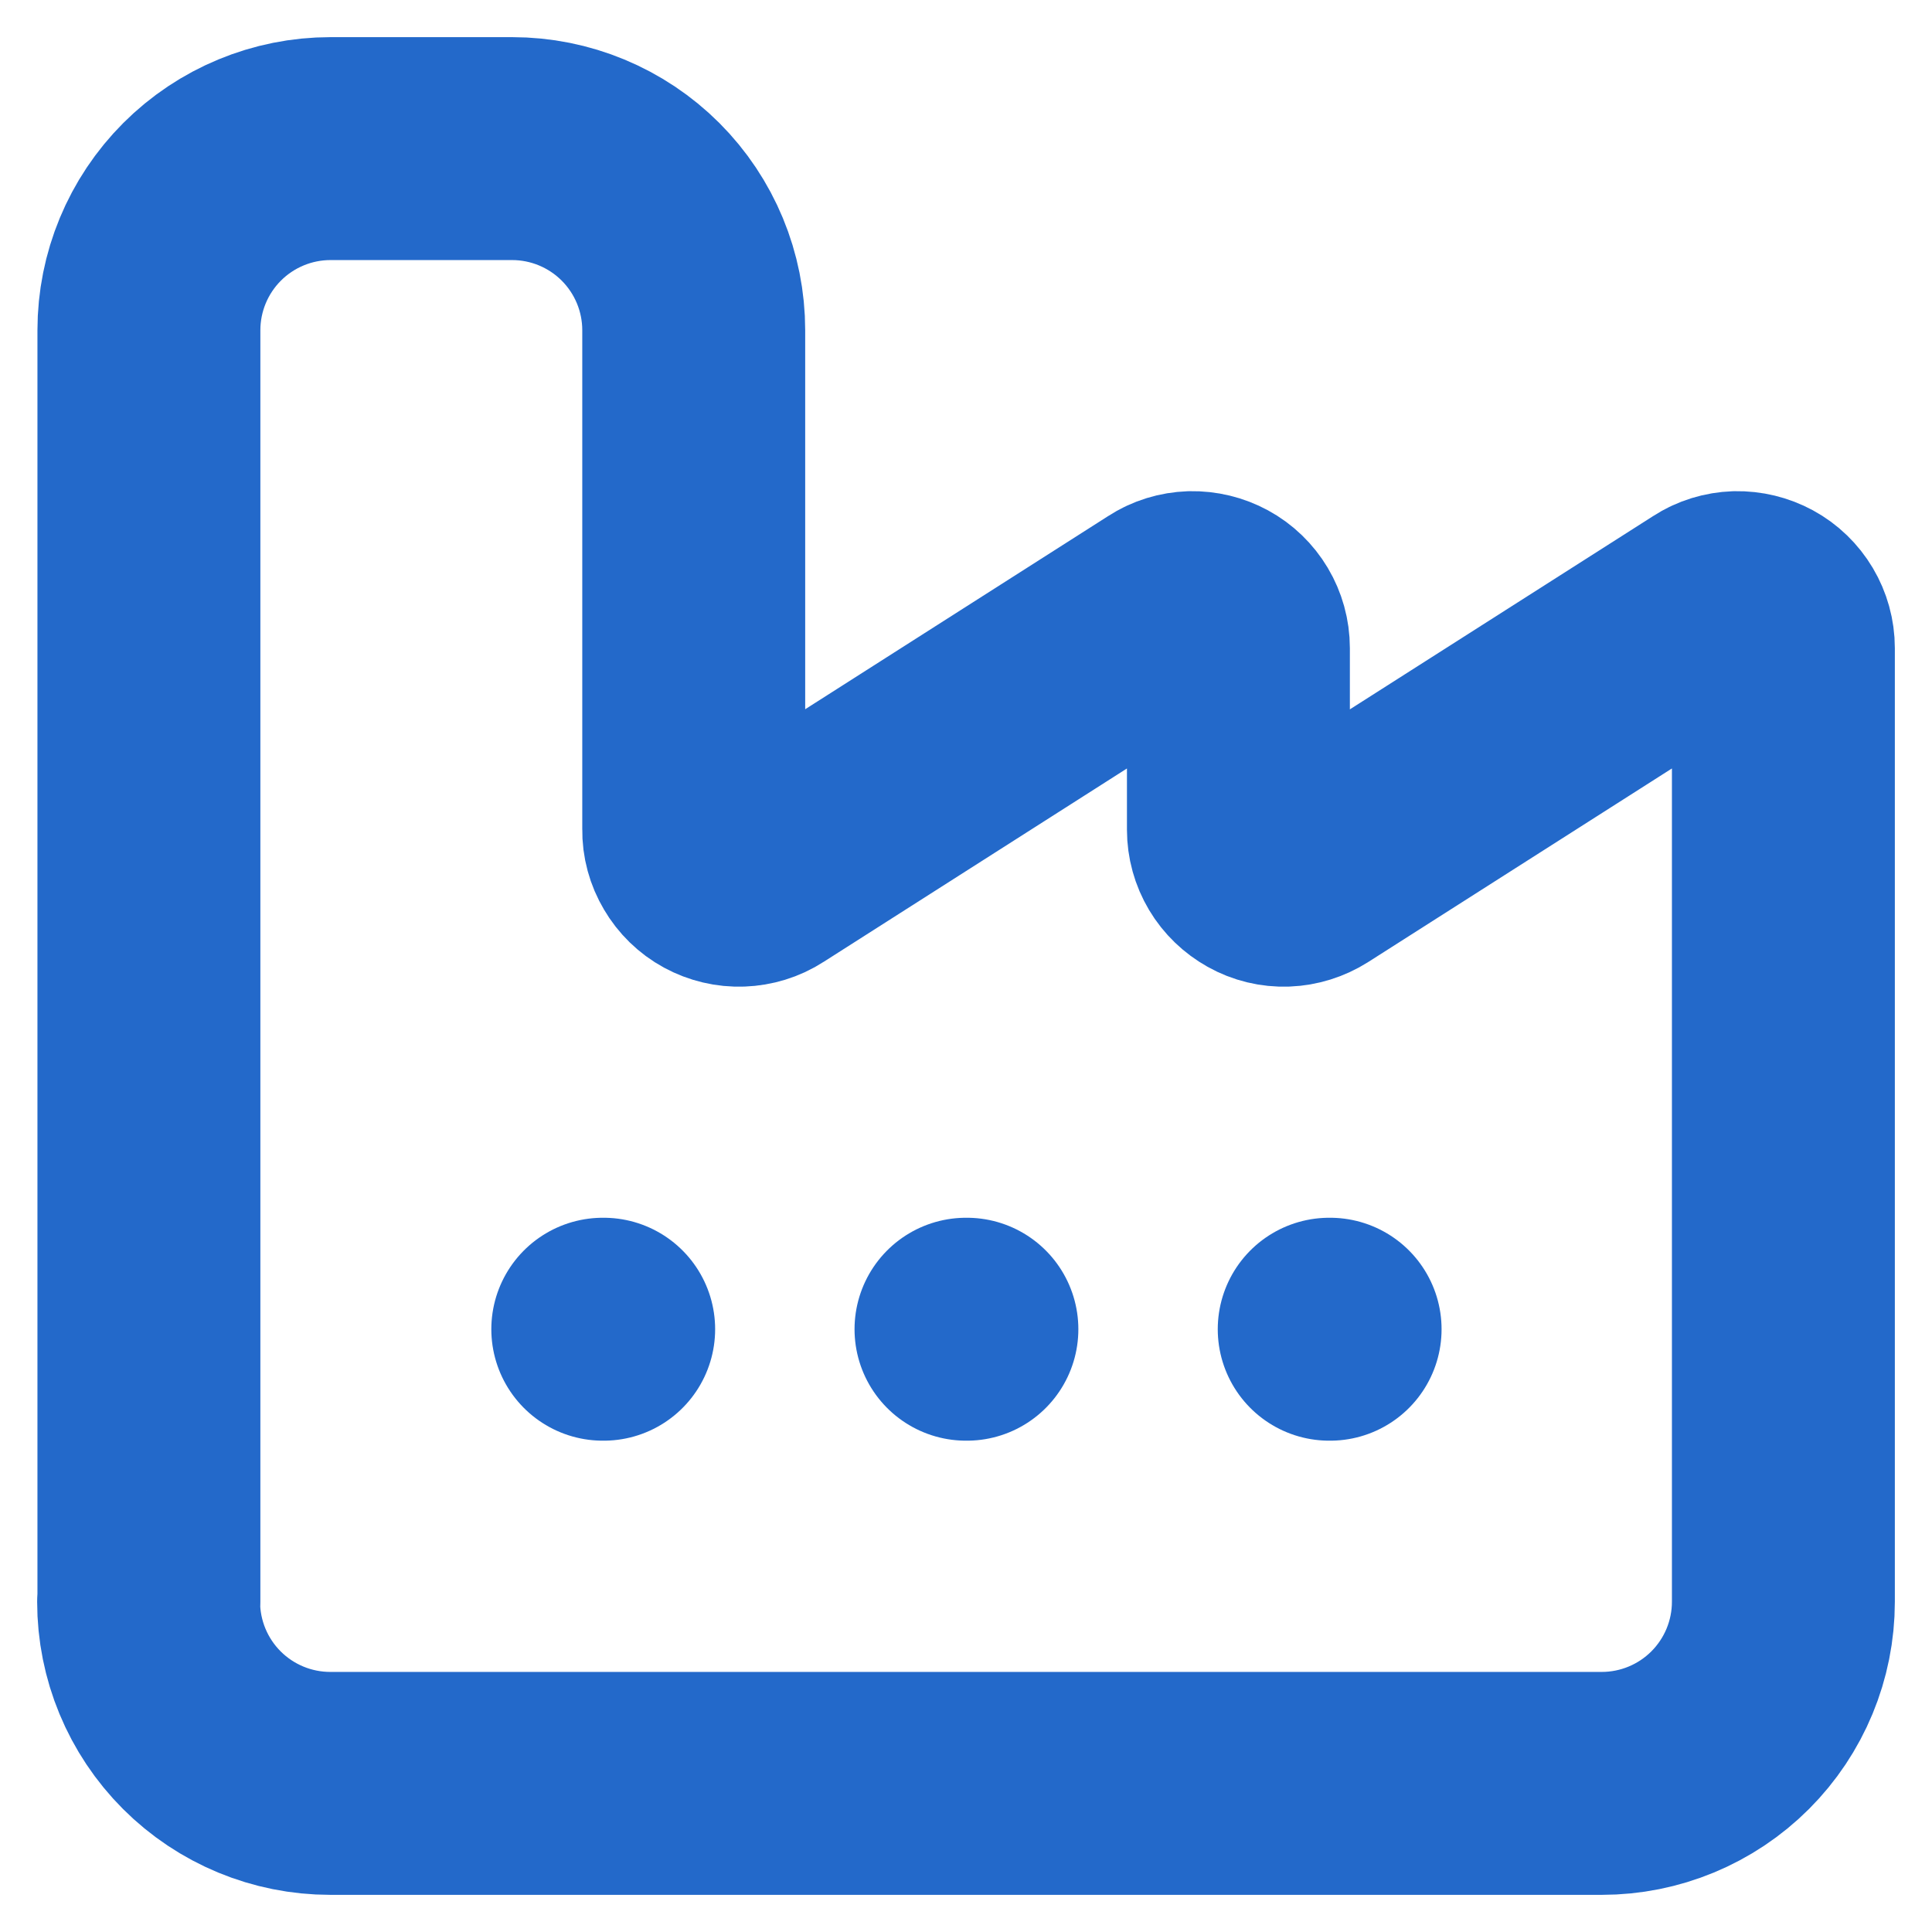 <?xml version="1.0" encoding="UTF-8"?>
<svg id="Layer_1" xmlns="http://www.w3.org/2000/svg" version="1.1" viewBox="0 0 13 13">
  <!-- Generator: Adobe Illustrator 29.6.1, SVG Export Plug-In . SVG Version: 2.1.1 Build 9)  -->
  <defs>
    <style>
      .st0 {
        fill: none;
        stroke: #2369ca;
        stroke-linecap: round;
        stroke-linejoin: round;
        stroke-width: 1.5px;
      }
    </style>
  </defs>
  <path class="st0" d="M6.5,8.944h.006M8.944,8.944h.006M4.056,8.944h.006M1,10.778c0,.324.129.635.358.864.229.229.54.358.864.358h8.556c.324,0,.635-.129.864-.358.229-.229.358-.54.358-.864v-6.417c0-.055-.015-.109-.043-.156-.028-.047-.068-.086-.116-.112-.048-.026-.102-.039-.157-.038-.055.002-.108.018-.154.048l-2.727,1.738c-.046.029-.1.046-.154.048-.055.002-.109-.011-.157-.038s-.088-.065-.116-.112c-.028-.047-.043-.101-.043-.156v-1.222c0-.055-.015-.109-.043-.156-.028-.047-.068-.086-.116-.112-.048-.026-.102-.039-.157-.038-.055.002-.108.018-.154.048l-2.726,1.738c-.046.03-.1.046-.154.048-.055.002-.109-.011-.157-.037-.048-.026-.088-.065-.116-.113-.028-.047-.043-.101-.042-.156v-3.361c0-.324-.129-.635-.358-.864-.229-.229-.54-.358-.864-.358h-1.222c-.324,0-.635.129-.864.358s-.358.54-.358.864v8.556Z"/>
</svg>